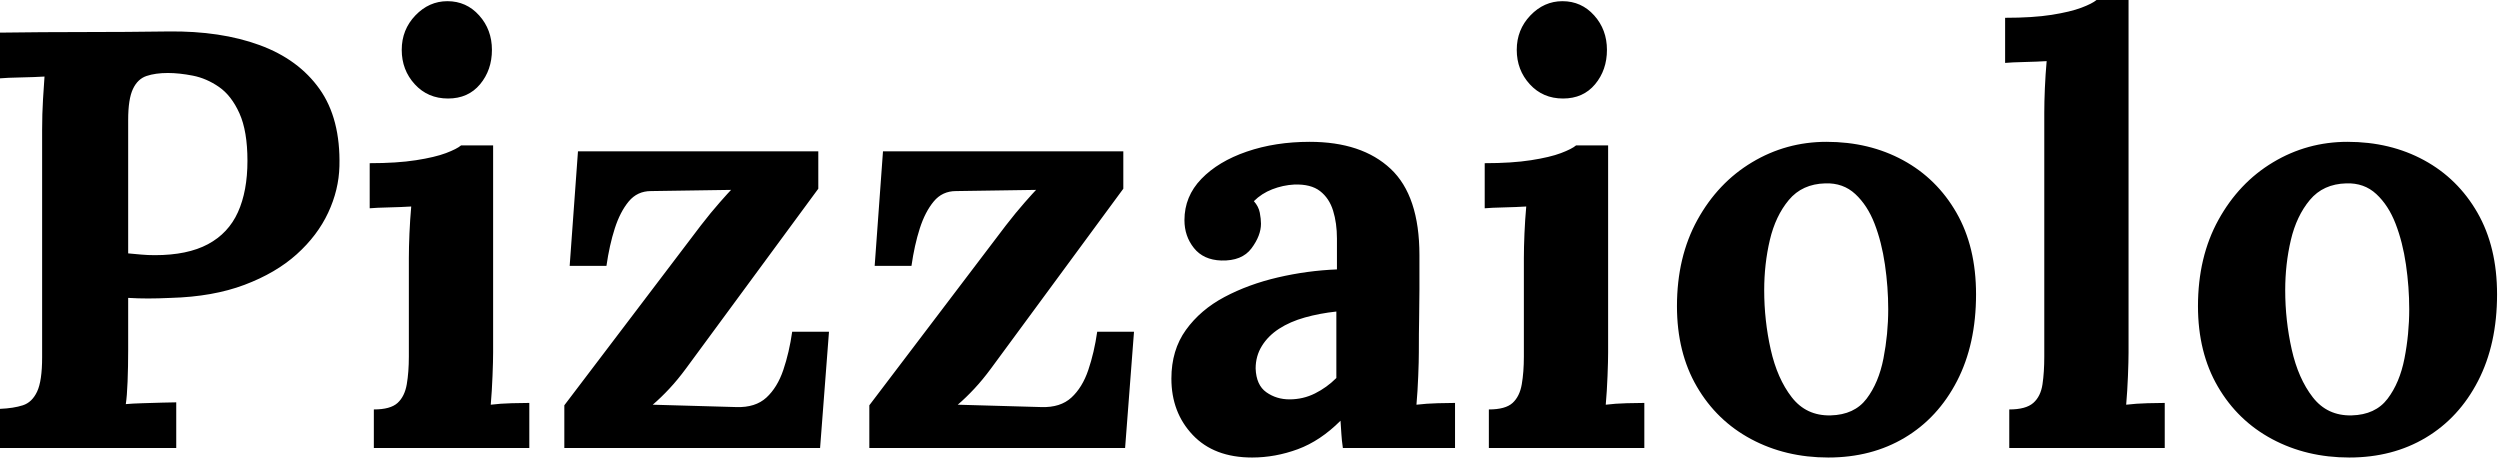 <svg baseProfile="full" height="28" version="1.1" viewBox="0 0 153 28" width="153" xmlns="http://www.w3.org/2000/svg" xmlns:ev="http://www.w3.org/2001/xml-events" xmlns:xlink="http://www.w3.org/1999/xlink"><defs /><g><path d="M1.816 25.022Q2.651 24.986 3.214 24.804Q3.777 24.623 4.086 23.969Q4.394 23.315 4.394 21.863V7.953Q4.394 6.973 4.449 6.065Q4.503 5.157 4.54 4.685Q3.958 4.721 3.087 4.739Q2.215 4.757 1.816 4.794V1.997Q4.394 1.961 6.973 1.961Q9.551 1.961 12.13 1.925Q15.326 1.888 17.704 2.76Q20.083 3.632 21.372 5.447Q22.661 7.263 22.589 10.169Q22.553 11.621 21.899 13.019Q21.245 14.418 19.974 15.562Q18.703 16.706 16.778 17.432Q14.853 18.158 12.275 18.231Q11.476 18.267 10.877 18.267Q10.278 18.267 9.66 18.231V21.427Q9.66 22.444 9.624 23.351Q9.588 24.259 9.515 24.732Q9.914 24.695 10.532 24.677Q11.149 24.659 11.748 24.641Q12.348 24.623 12.602 24.623V27.419H1.816ZM9.66 15.507Q10.06 15.543 10.459 15.58Q10.859 15.616 11.294 15.616Q13.292 15.616 14.545 14.944Q15.798 14.272 16.379 12.983Q16.96 11.694 16.96 9.842Q16.96 8.026 16.47 6.936Q15.979 5.847 15.217 5.32Q14.454 4.794 13.619 4.63Q12.783 4.467 12.093 4.467Q11.331 4.467 10.786 4.649Q10.241 4.83 9.951 5.447Q9.66 6.065 9.66 7.336Z M24.695 25.058Q25.712 25.058 26.148 24.659Q26.584 24.259 26.711 23.515Q26.838 22.77 26.838 21.826V15.798Q26.838 15.144 26.874 14.291Q26.911 13.437 26.983 12.638Q26.402 12.674 25.621 12.693Q24.84 12.711 24.441 12.747V9.987Q26.112 9.987 27.274 9.805Q28.436 9.624 29.108 9.37Q29.78 9.115 30.034 8.898H31.995V21.572Q31.995 22.08 31.958 23.006Q31.922 23.933 31.85 24.768Q32.431 24.695 33.139 24.677Q33.847 24.659 34.21 24.659V27.419H24.695ZM29.235 6.029Q28 6.029 27.201 5.157Q26.402 4.285 26.402 3.051Q26.402 1.816 27.237 0.944Q28.073 0.073 29.198 0.073Q30.361 0.073 31.141 0.944Q31.922 1.816 31.922 3.051Q31.922 4.285 31.196 5.157Q30.47 6.029 29.235 6.029Z M36.353 27.419V24.804L44.706 13.8Q45.323 13.001 45.868 12.384Q46.412 11.767 46.558 11.621L41.655 11.694Q40.82 11.694 40.293 12.329Q39.767 12.965 39.44 13.982Q39.113 14.999 38.931 16.27H36.68L37.188 9.261H51.896V11.549L43.798 22.553Q43.289 23.243 42.781 23.787Q42.272 24.332 41.764 24.768L46.885 24.913Q48.047 24.949 48.719 24.332Q49.39 23.715 49.754 22.643Q50.117 21.572 50.298 20.301H52.55L52.005 27.419Z M55.019 27.419V24.804L63.372 13.8Q63.99 13.001 64.534 12.384Q65.079 11.767 65.224 11.621L60.322 11.694Q59.486 11.694 58.96 12.329Q58.433 12.965 58.106 13.982Q57.78 14.999 57.598 16.27H55.346L55.855 9.261H70.563V11.549L62.464 22.553Q61.956 23.243 61.447 23.787Q60.939 24.332 60.431 24.768L65.551 24.913Q66.713 24.949 67.385 24.332Q68.057 23.715 68.42 22.643Q68.783 21.572 68.965 20.301H71.217L70.672 27.419Z M84.0 27.419Q83.927 26.911 83.909 26.565Q83.891 26.22 83.855 25.748Q82.62 26.983 81.24 27.492Q79.86 28 78.444 28Q76.119 28 74.812 26.62Q73.505 25.24 73.505 23.17Q73.505 21.427 74.394 20.192Q75.284 18.957 76.755 18.176Q78.226 17.396 80.023 16.978Q81.821 16.56 83.637 16.488V14.599Q83.637 13.655 83.401 12.892Q83.165 12.13 82.602 11.694Q82.039 11.258 81.022 11.294Q80.332 11.331 79.678 11.585Q79.025 11.839 78.553 12.311Q78.843 12.638 78.916 13.019Q78.988 13.401 78.988 13.691Q78.988 14.418 78.407 15.198Q77.826 15.979 76.555 15.943Q75.466 15.907 74.885 15.18Q74.304 14.454 74.304 13.473Q74.304 12.021 75.339 10.949Q76.374 9.878 78.117 9.279Q79.86 8.68 81.966 8.68Q85.162 8.68 86.923 10.332Q88.685 11.984 88.685 15.616Q88.685 16.851 88.685 17.722Q88.685 18.594 88.667 19.466Q88.649 20.337 88.649 21.572Q88.649 22.08 88.612 23.006Q88.576 23.933 88.503 24.768Q89.121 24.695 89.811 24.677Q90.501 24.659 90.864 24.659V27.419ZM83.601 19.066Q82.584 19.175 81.676 19.429Q80.768 19.684 80.096 20.119Q79.424 20.555 79.043 21.173Q78.661 21.79 78.661 22.553Q78.698 23.569 79.315 24.005Q79.933 24.441 80.732 24.441Q81.567 24.441 82.293 24.078Q83.019 23.715 83.601 23.134Q83.601 22.77 83.601 22.425Q83.601 22.08 83.601 21.717Q83.601 21.064 83.601 20.392Q83.601 19.72 83.601 19.066Z M92.934 25.058Q93.951 25.058 94.387 24.659Q94.822 24.259 94.949 23.515Q95.077 22.77 95.077 21.826V15.798Q95.077 15.144 95.113 14.291Q95.149 13.437 95.222 12.638Q94.641 12.674 93.86 12.693Q93.079 12.711 92.68 12.747V9.987Q94.35 9.987 95.512 9.805Q96.674 9.624 97.346 9.37Q98.018 9.115 98.272 8.898H100.233V21.572Q100.233 22.08 100.197 23.006Q100.161 23.933 100.088 24.768Q100.669 24.695 101.377 24.677Q102.086 24.659 102.449 24.659V27.419H92.934ZM97.473 6.029Q96.239 6.029 95.44 5.157Q94.641 4.285 94.641 3.051Q94.641 1.816 95.476 0.944Q96.311 0.073 97.437 0.073Q98.599 0.073 99.38 0.944Q100.161 1.816 100.161 3.051Q100.161 4.285 99.435 5.157Q98.708 6.029 97.473 6.029Z M113.707 28Q111.092 28 108.986 26.874Q106.879 25.748 105.663 23.66Q104.446 21.572 104.446 18.739Q104.446 15.725 105.699 13.455Q106.952 11.185 109.04 9.933Q111.128 8.68 113.598 8.68Q116.213 8.68 118.283 9.805Q120.353 10.931 121.551 13.019Q122.75 15.108 122.75 18.013Q122.75 21.064 121.588 23.315Q120.425 25.567 118.392 26.783Q116.358 28 113.707 28ZM113.852 25.422Q115.305 25.385 116.049 24.405Q116.794 23.424 117.084 21.935Q117.375 20.446 117.375 18.921Q117.375 17.577 117.175 16.197Q116.975 14.817 116.54 13.691Q116.104 12.565 115.359 11.875Q114.615 11.185 113.525 11.222Q112.109 11.258 111.292 12.239Q110.475 13.219 110.13 14.69Q109.785 16.161 109.785 17.759Q109.785 19.611 110.184 21.39Q110.584 23.17 111.473 24.314Q112.363 25.458 113.852 25.422Z M124.783 25.058Q125.8 25.058 126.254 24.659Q126.708 24.259 126.817 23.515Q126.926 22.77 126.926 21.826V6.9Q126.926 6.246 126.962 5.393Q126.999 4.54 127.071 3.741Q126.49 3.777 125.709 3.795Q124.929 3.813 124.529 3.85V1.089Q126.236 1.089 127.38 0.908Q128.524 0.726 129.196 0.472Q129.868 0.218 130.122 0.0H132.083V21.572Q132.083 22.08 132.047 23.006Q132.01 23.933 131.938 24.768Q132.555 24.695 133.245 24.677Q133.935 24.659 134.298 24.659V27.419H124.783Z M145.593 28Q142.978 28 140.872 26.874Q138.765 25.748 137.549 23.66Q136.332 21.572 136.332 18.739Q136.332 15.725 137.585 13.455Q138.838 11.185 140.926 9.933Q143.014 8.68 145.484 8.68Q148.099 8.68 150.169 9.805Q152.239 10.931 153.437 13.019Q154.636 15.108 154.636 18.013Q154.636 21.064 153.473 23.315Q152.311 25.567 150.278 26.783Q148.244 28 145.593 28ZM145.738 25.422Q147.191 25.385 147.935 24.405Q148.68 23.424 148.97 21.935Q149.261 20.446 149.261 18.921Q149.261 17.577 149.061 16.197Q148.861 14.817 148.425 13.691Q147.99 12.565 147.245 11.875Q146.501 11.185 145.411 11.222Q143.995 11.258 143.178 12.239Q142.361 13.219 142.016 14.69Q141.671 16.161 141.671 17.759Q141.671 19.611 142.07 21.39Q142.47 23.17 143.359 24.314Q144.249 25.458 145.738 25.422Z " fill="rgb(0,0,0)" transform="translate(-1.816, 0)" /></g></svg>